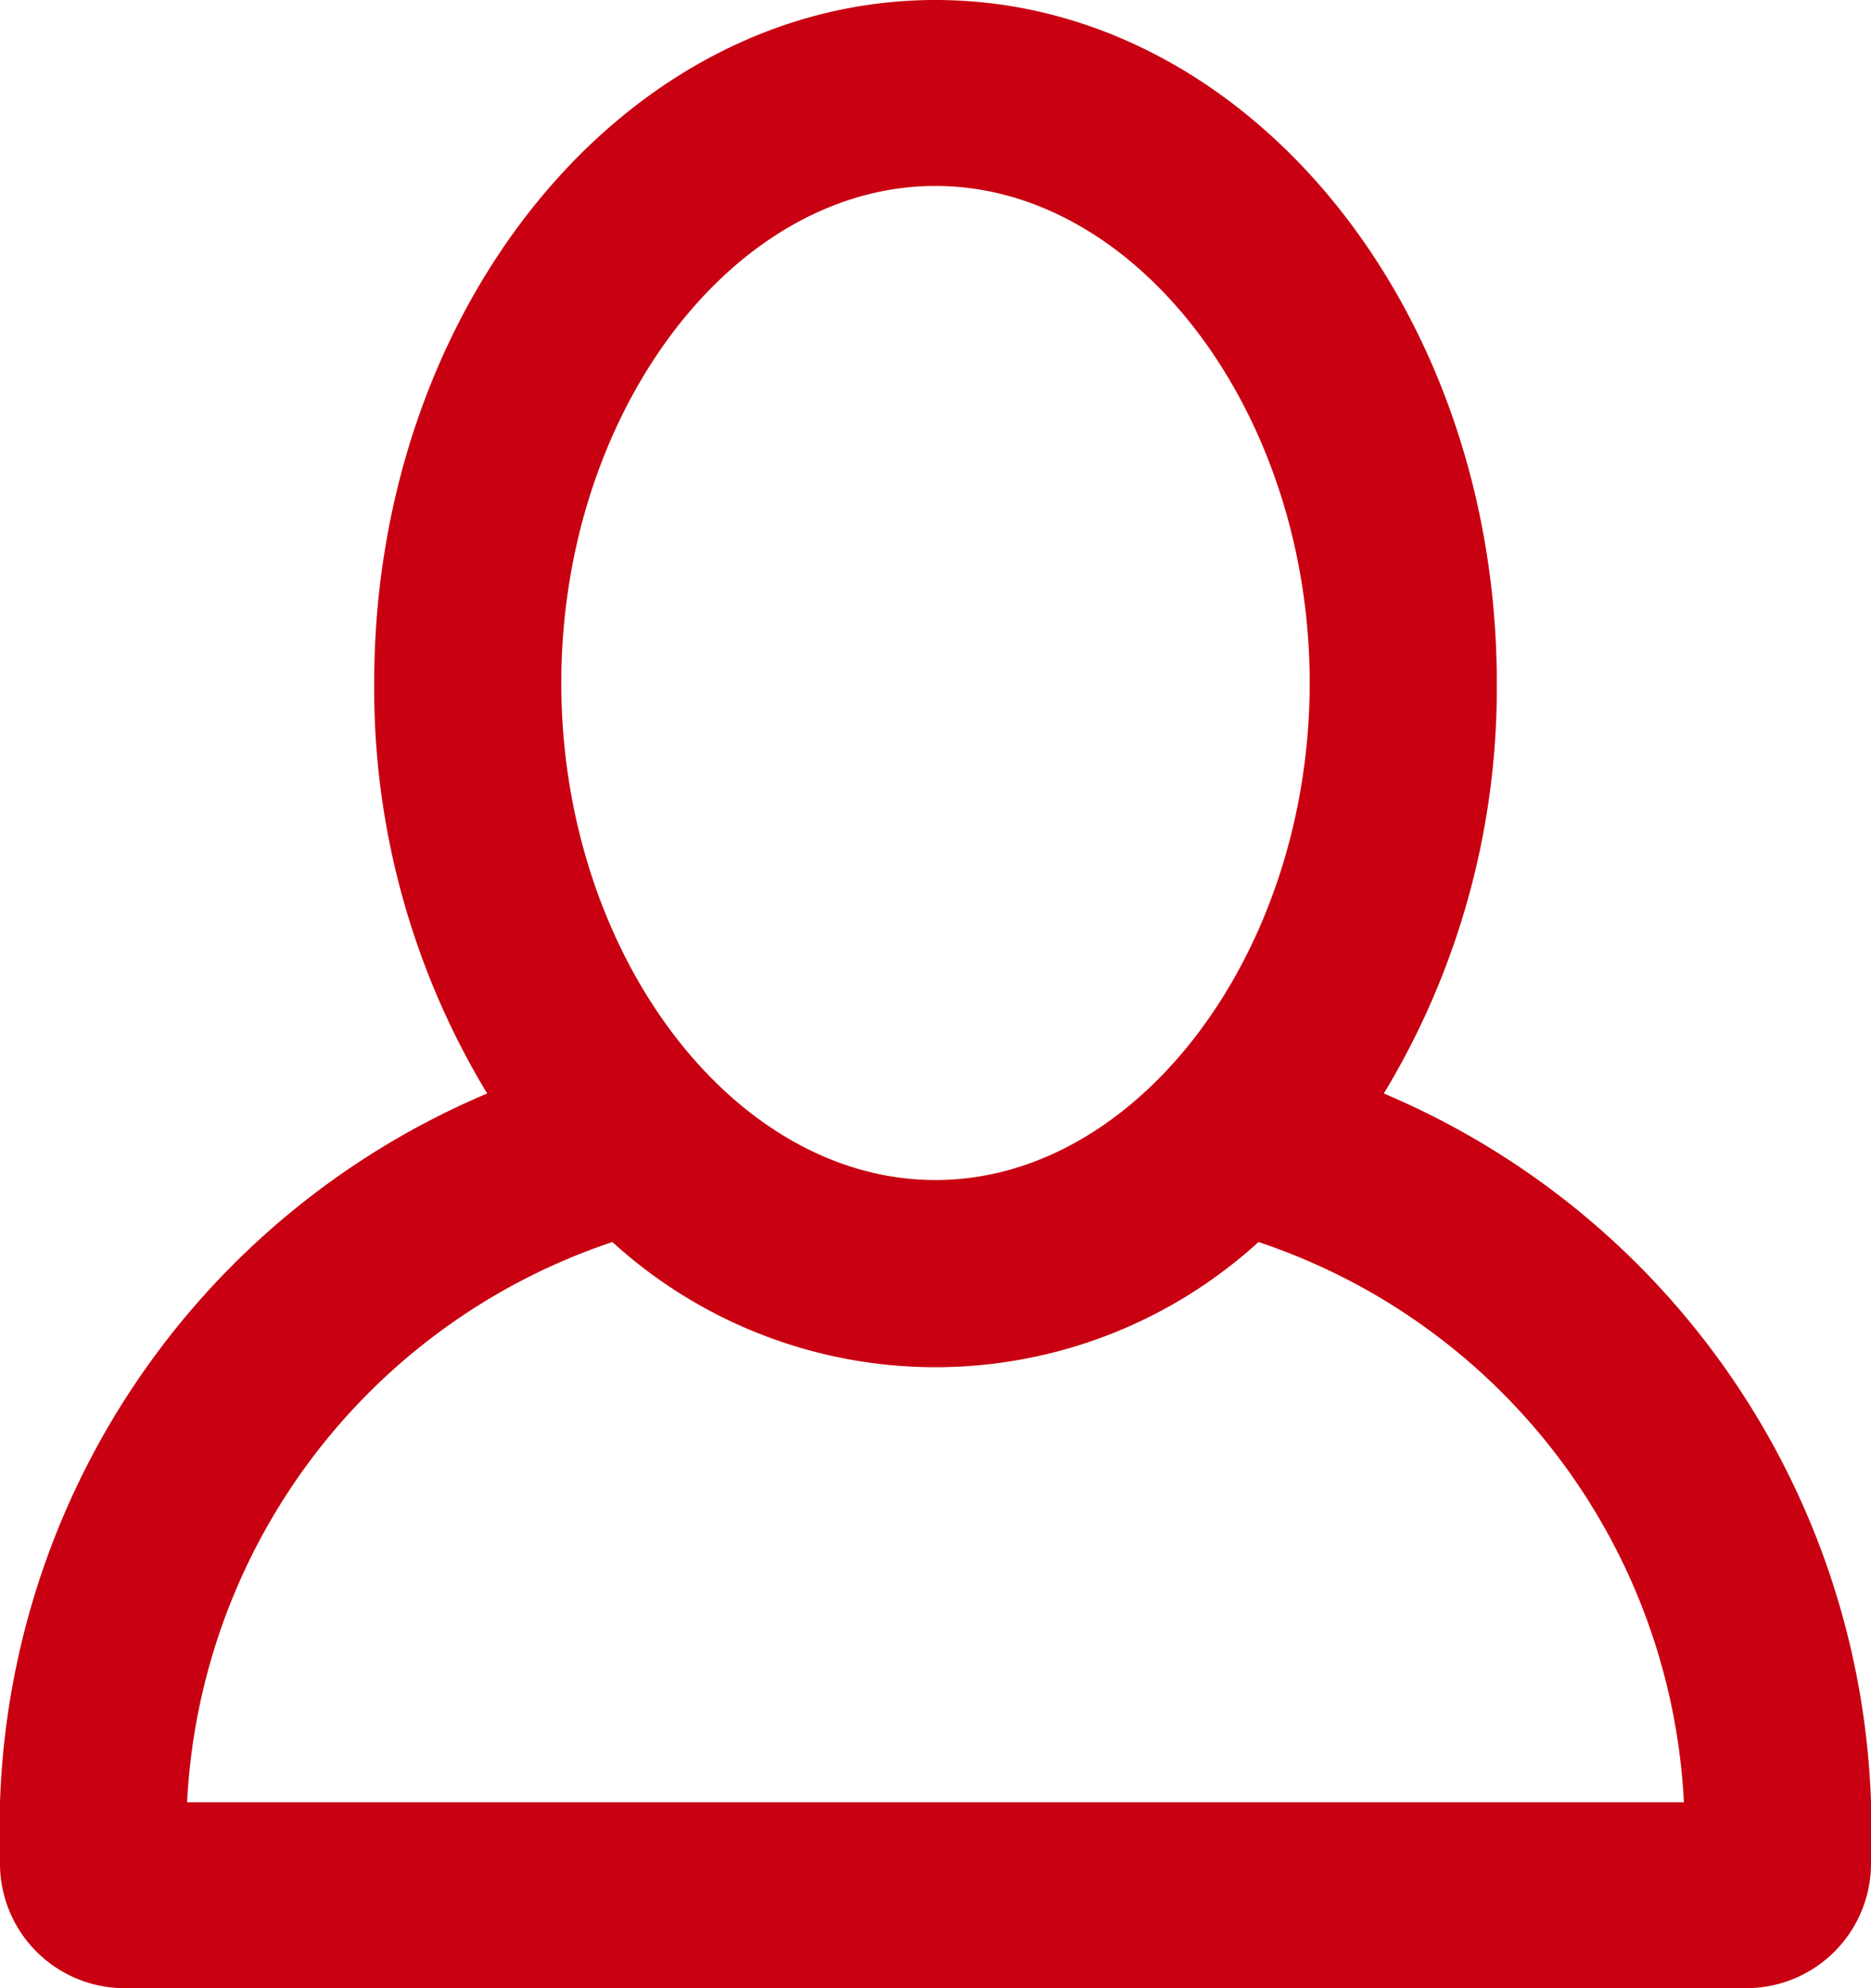 <svg xmlns="http://www.w3.org/2000/svg" width="16" height="17" viewBox="0 0 16 17">
  <defs>
    <style>
      .cls-1 {
        fill: #c80011;
        fill-rule: evenodd;
      }
    </style>
  </defs>
  <path id="recruit.svg" class="cls-1" d="M513.834,2075.35a6.7,6.7,0,0,0,.966-3.51c0-3.22-2.149-5.84-4.8-5.84s-4.8,2.62-4.8,5.84a6.687,6.687,0,0,0,.966,3.51,6.825,6.825,0,0,0-4.166,6.06v0.53a1.066,1.066,0,0,0,1.066,1.06h13.867a1.067,1.067,0,0,0,1.067-1.06v-0.53A6.826,6.826,0,0,0,513.834,2075.35ZM510,2067.59c1.734,0,3.2,1.95,3.2,4.25s-1.466,4.25-3.2,4.25-3.2-1.94-3.2-4.25S508.265,2067.59,510,2067.59Zm-6.4,13.82a5.333,5.333,0,0,1,3.637-4.79,4.1,4.1,0,0,0,5.525,0,5.332,5.332,0,0,1,3.638,4.79H503.6Z" transform="translate(-502 -2066)"/>
</svg>
